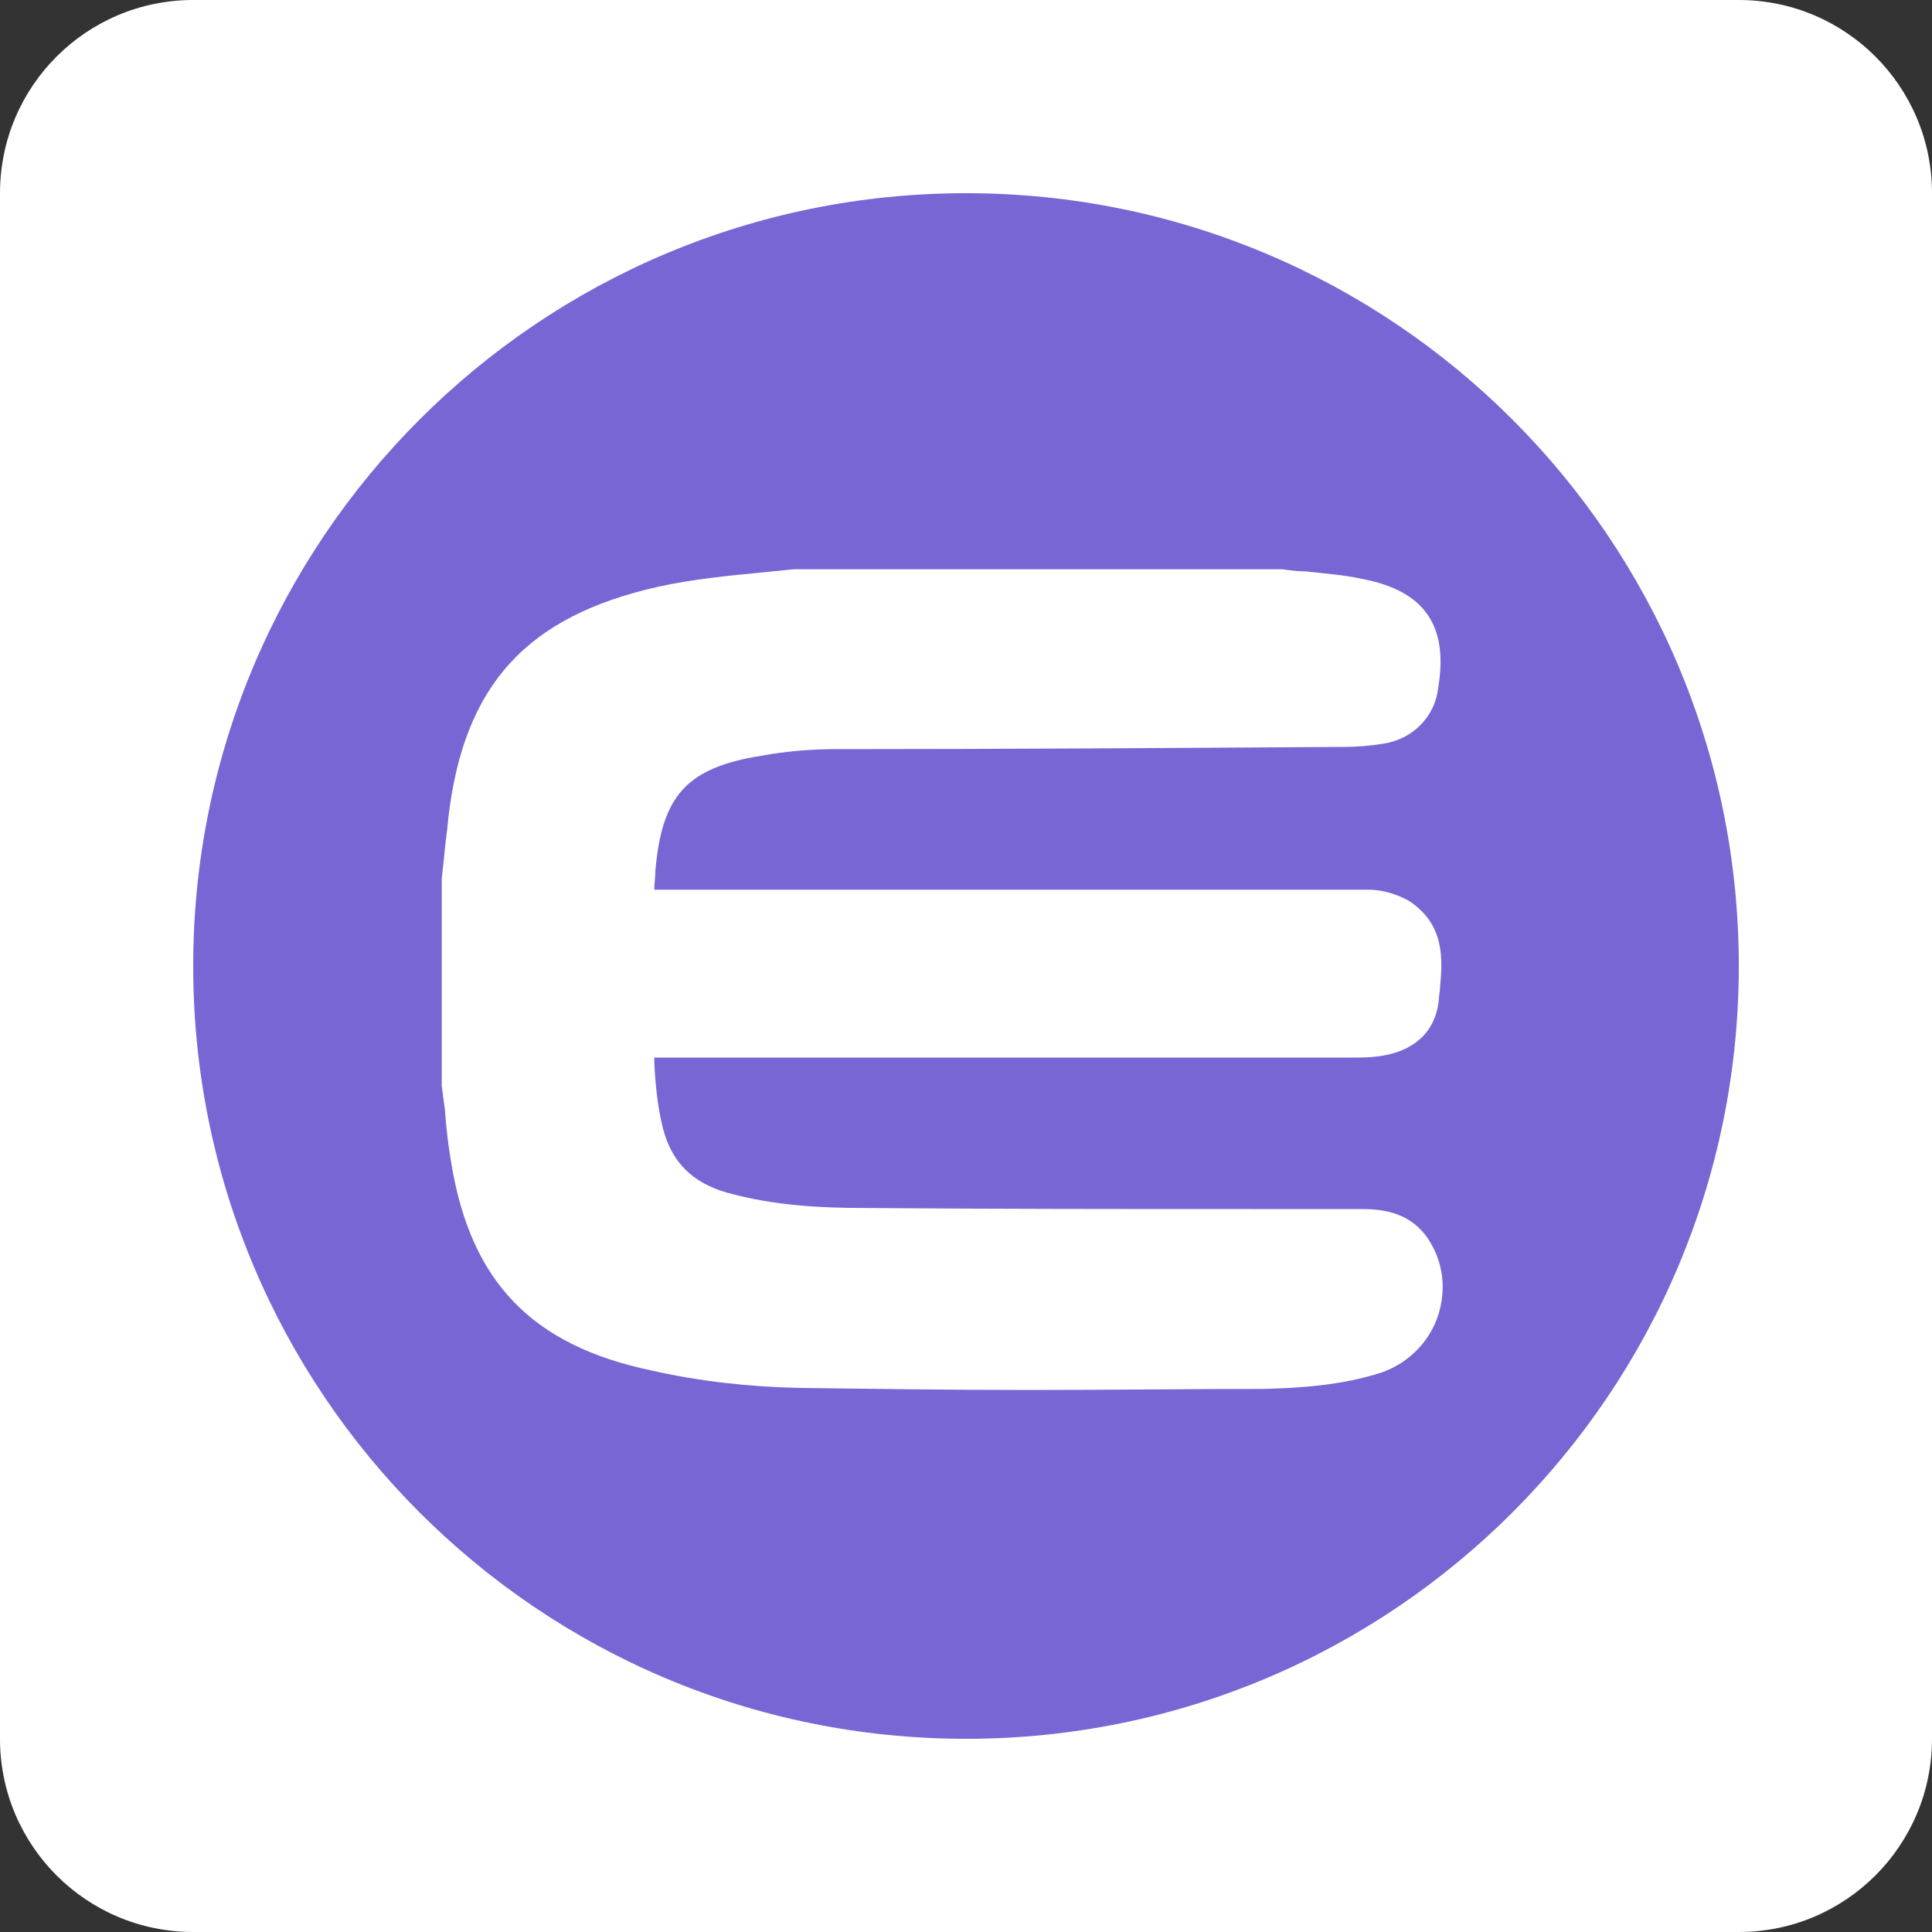 <svg width="20" height="20" viewBox="0 0 20 20" fill="none" xmlns="http://www.w3.org/2000/svg">
<rect x="0" y="0" width="20" height="20" fill="#333333" stroke="none"/>
<g clip-path="url(#clip0_804_20401)">
<path d="M0 2C0 0.895 0.895 0 2 0H18C19.105 0 20 0.895 20 2V18C20 19.105 19.105 20 18 20H2C0.895 20 0 19.105 0 18V2Z" fill="white"/>
<path d="M10 18C14.418 18 18 14.418 18 10C18 5.582 14.418 2 10 2C5.582 2 2 5.582 2 10C2 14.418 5.582 18 10 18Z" fill="#7866D5"/>
<path d="M13.238 6.107C13.509 6.141 13.791 6.164 14.062 6.209C14.592 6.31 14.773 6.581 14.683 7.123C14.66 7.326 14.502 7.484 14.299 7.518C14.175 7.54 14.04 7.551 13.915 7.54C12.155 7.54 10.406 7.551 8.646 7.551C8.386 7.551 8.116 7.574 7.856 7.619C6.987 7.755 6.649 8.116 6.581 8.996C6.547 9.402 6.547 9.402 6.965 9.402H13.96C14.028 9.402 14.096 9.402 14.164 9.402C14.277 9.402 14.378 9.436 14.48 9.492C14.796 9.695 14.716 10.023 14.705 10.316C14.694 10.553 14.547 10.688 14.299 10.733C14.197 10.756 14.096 10.756 13.983 10.756C11.591 10.756 9.199 10.756 6.807 10.756C6.547 10.756 6.547 10.756 6.57 11.015C6.581 11.252 6.604 11.489 6.66 11.726C6.773 12.155 7.032 12.426 7.473 12.55C7.946 12.685 8.443 12.708 8.928 12.719C10.632 12.719 12.347 12.719 14.062 12.719C14.277 12.719 14.48 12.742 14.615 12.945C14.829 13.284 14.716 13.723 14.378 13.938C14.333 13.972 14.288 13.994 14.231 14.006C13.859 14.13 13.475 14.152 13.08 14.164C11.467 14.197 9.865 14.197 8.262 14.164C7.766 14.152 7.269 14.096 6.784 13.994C5.645 13.757 5.069 13.171 4.877 12.02C4.832 11.76 4.81 11.489 4.776 11.219V9.12C4.798 8.917 4.821 8.702 4.843 8.499C4.99 7.202 5.577 6.559 6.852 6.265C7.303 6.164 7.777 6.141 8.229 6.096L13.238 6.107Z" fill="white"/>
<path d="M10.666 14.389C9.853 14.389 9.052 14.378 8.251 14.367C7.743 14.355 7.236 14.299 6.739 14.186C5.509 13.927 4.877 13.272 4.674 12.054C4.64 11.862 4.618 11.67 4.606 11.489C4.595 11.411 4.584 11.332 4.573 11.241V11.219V9.097L4.595 8.894C4.606 8.748 4.629 8.612 4.64 8.477C4.798 7.089 5.453 6.378 6.818 6.073C7.179 5.994 7.529 5.961 7.879 5.927C7.992 5.915 8.104 5.904 8.217 5.893H8.24H13.261H13.272C13.351 5.904 13.441 5.915 13.52 5.915C13.712 5.938 13.904 5.949 14.107 5.994C14.75 6.118 14.999 6.48 14.886 7.134C14.852 7.416 14.626 7.653 14.322 7.698C14.186 7.721 14.051 7.732 13.904 7.732C12.155 7.743 10.395 7.755 8.646 7.755C8.398 7.755 8.138 7.777 7.89 7.822C7.111 7.946 6.852 8.229 6.784 9.018C6.784 9.086 6.773 9.154 6.773 9.21C6.818 9.21 6.897 9.21 6.965 9.21H14.164C14.31 9.21 14.457 9.255 14.581 9.323C14.965 9.571 14.931 9.944 14.908 10.214C14.908 10.248 14.897 10.293 14.897 10.327C14.874 10.643 14.683 10.858 14.333 10.925C14.209 10.948 14.096 10.948 13.983 10.948H6.818C6.807 10.948 6.784 10.948 6.773 10.948C6.773 10.959 6.773 10.97 6.773 10.982V10.993C6.784 11.23 6.807 11.456 6.863 11.681C6.953 12.031 7.168 12.245 7.529 12.347C8.014 12.482 8.511 12.505 8.939 12.505C10.271 12.516 11.625 12.516 12.945 12.516H14.073C14.243 12.516 14.592 12.516 14.796 12.844C14.931 13.058 14.965 13.306 14.908 13.543C14.852 13.78 14.705 13.983 14.491 14.118C14.434 14.152 14.367 14.186 14.299 14.209C13.882 14.344 13.453 14.367 13.092 14.378C12.29 14.378 11.478 14.389 10.666 14.389ZM4.979 11.207C4.99 11.286 5.001 11.365 5.001 11.444C5.024 11.625 5.047 11.805 5.069 11.986C5.25 13.047 5.757 13.566 6.818 13.791C7.292 13.893 7.777 13.949 8.262 13.96C9.853 13.994 11.478 13.994 13.08 13.96C13.408 13.949 13.803 13.927 14.164 13.814C14.197 13.803 14.231 13.78 14.265 13.769C14.378 13.69 14.468 13.577 14.502 13.441C14.536 13.306 14.513 13.171 14.434 13.047C14.367 12.945 14.276 12.911 14.062 12.911H12.934C11.625 12.911 10.259 12.911 8.928 12.9C8.477 12.9 7.946 12.877 7.416 12.719C6.908 12.584 6.592 12.257 6.468 11.749C6.412 11.501 6.378 11.241 6.378 10.993V10.982C6.367 10.824 6.355 10.711 6.446 10.609C6.536 10.508 6.66 10.508 6.818 10.508H13.994C14.085 10.508 14.186 10.508 14.276 10.485C14.457 10.451 14.502 10.372 14.513 10.259C14.513 10.214 14.525 10.181 14.525 10.135C14.547 9.853 14.547 9.718 14.389 9.616C14.333 9.583 14.254 9.56 14.186 9.56H6.965C6.716 9.56 6.57 9.56 6.457 9.447C6.344 9.334 6.367 9.176 6.378 8.939C6.457 7.969 6.863 7.529 7.822 7.382C8.093 7.337 8.364 7.315 8.646 7.303C10.406 7.303 12.155 7.292 13.915 7.292C14.04 7.292 14.152 7.292 14.265 7.269C14.378 7.258 14.468 7.168 14.479 7.055C14.559 6.604 14.446 6.457 14.017 6.367C13.836 6.333 13.656 6.31 13.475 6.299C13.396 6.288 13.306 6.276 13.227 6.276H8.24C8.127 6.288 8.014 6.299 7.901 6.31C7.551 6.344 7.224 6.367 6.886 6.446C5.701 6.739 5.182 7.315 5.047 8.533C5.035 8.669 5.013 8.804 5.001 8.951L4.979 9.142V11.207Z" fill="white"/>
</g>
<defs>
<clipPath id="clip0_804_20401">
<rect width="20" height="20" fill="white"/>
</clipPath>
</defs>
</svg>
